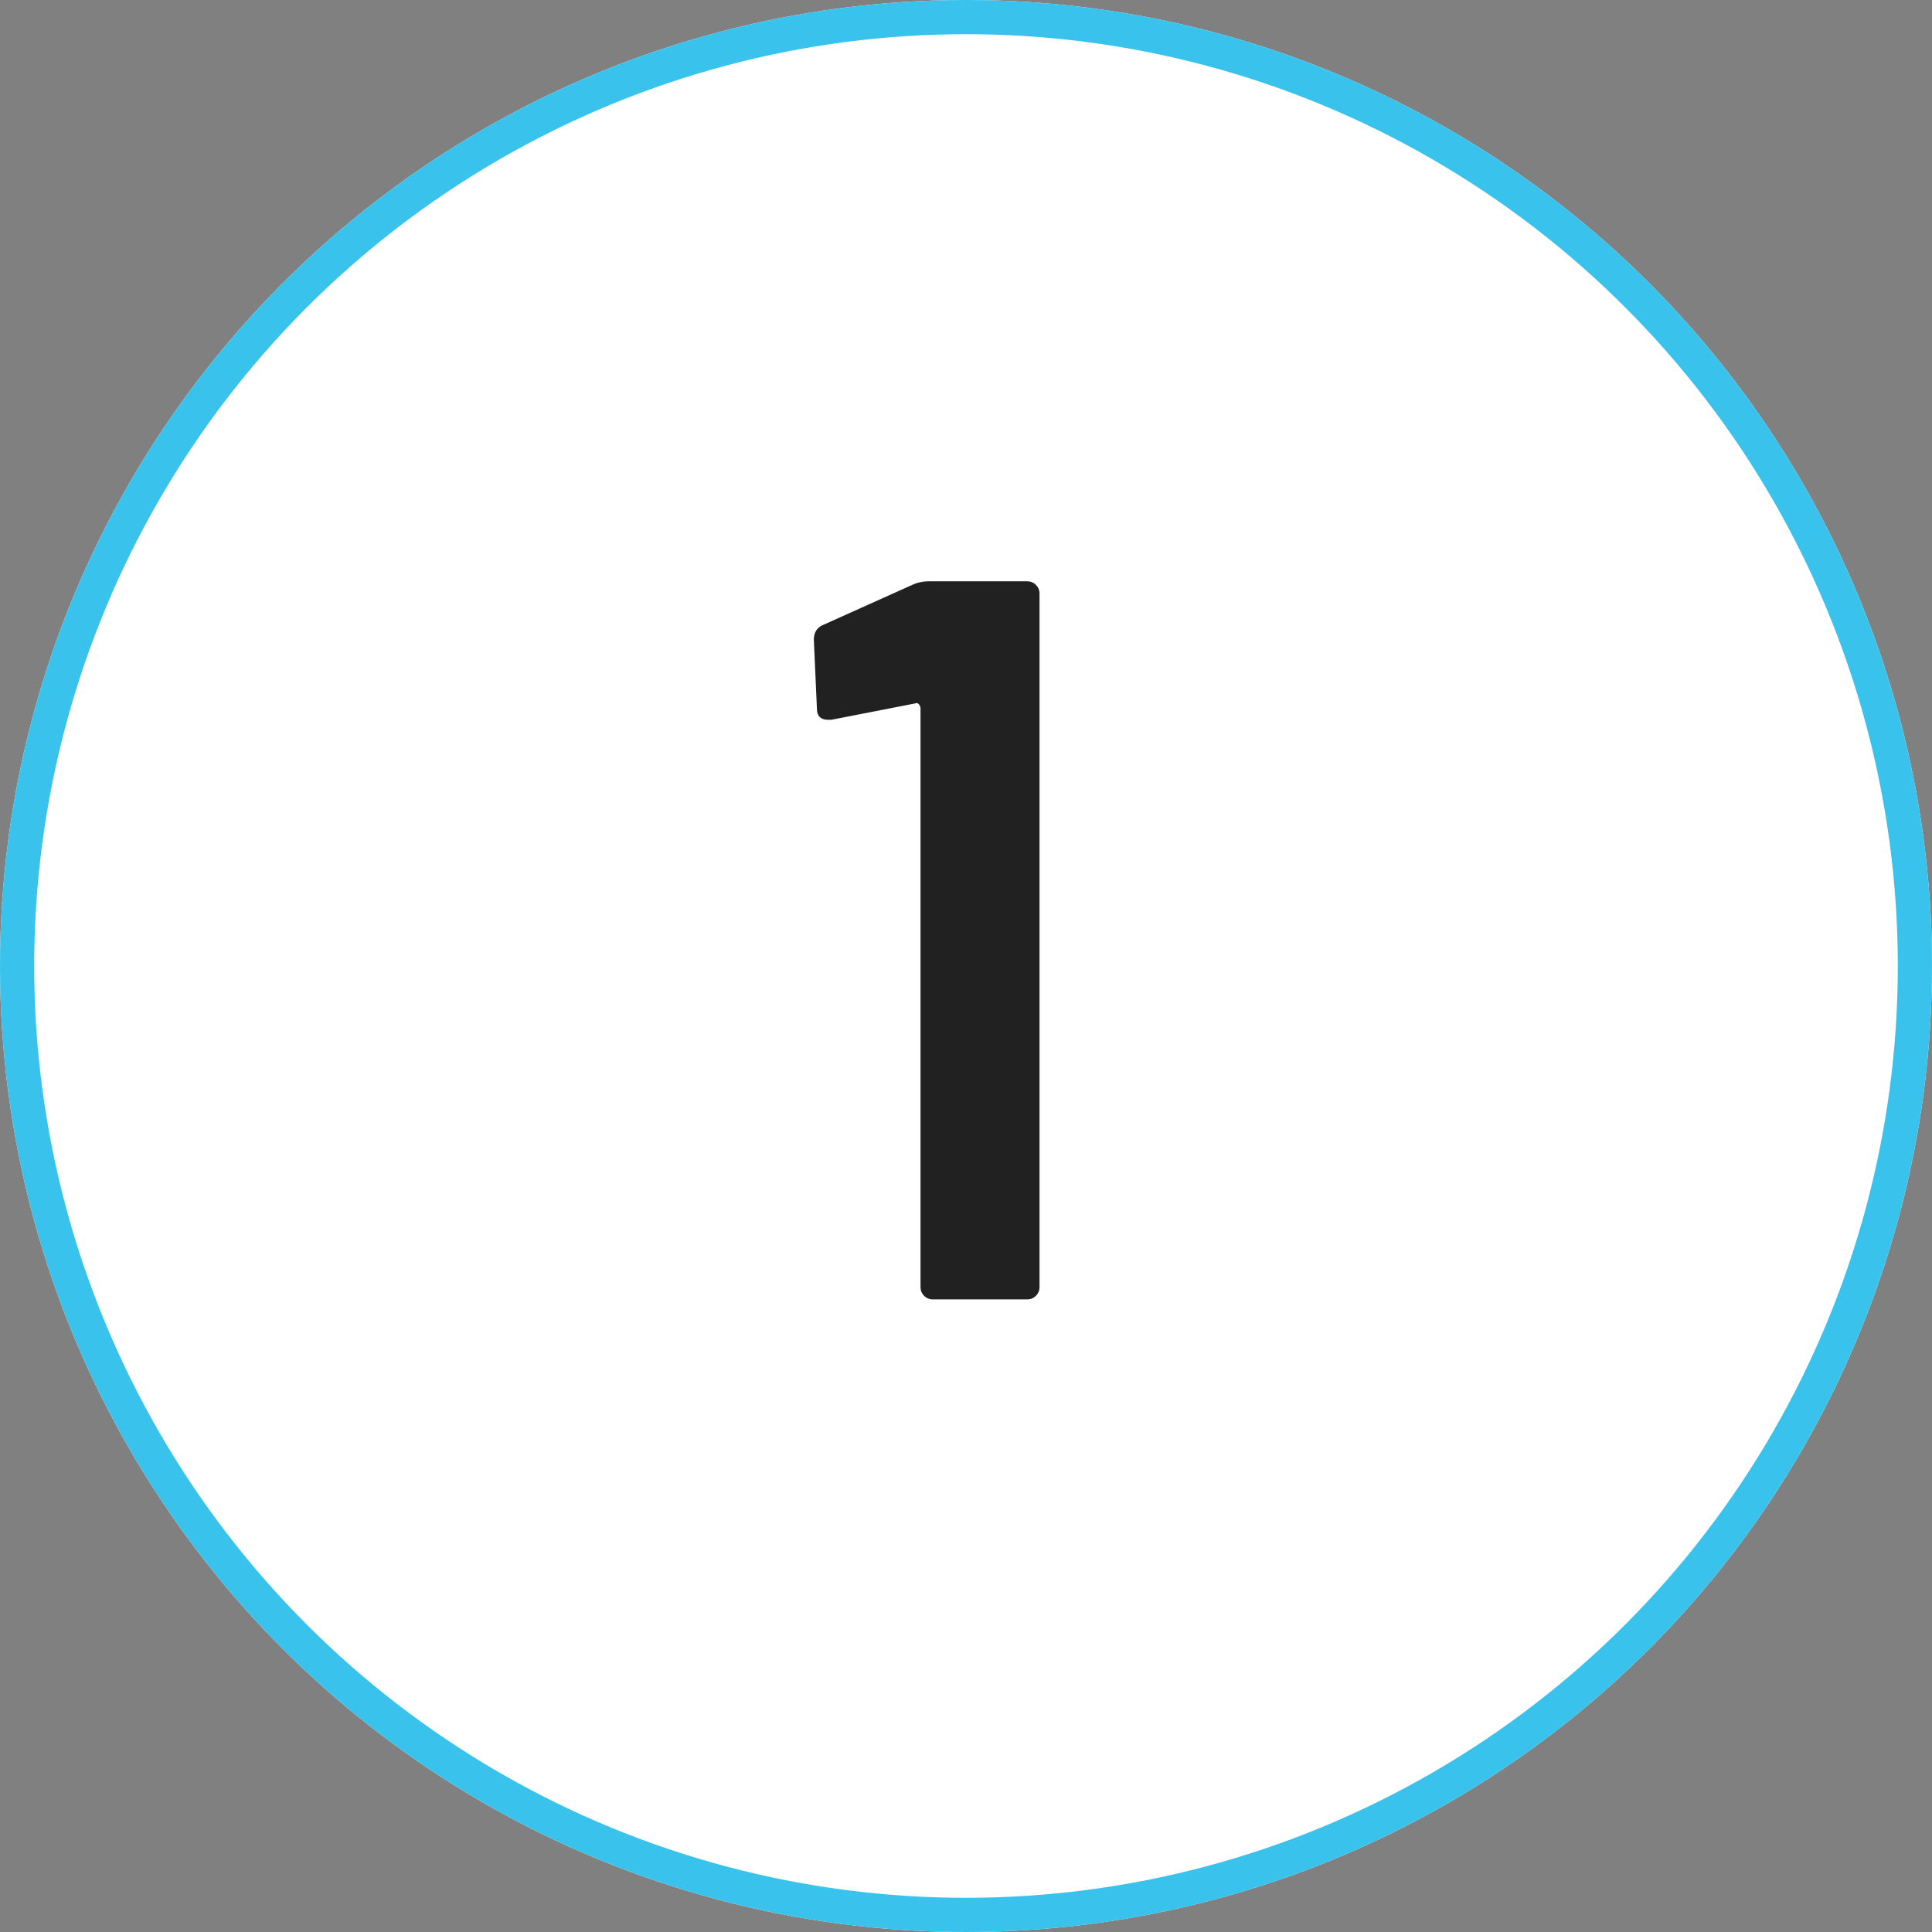 <?xml version="1.0" encoding="UTF-8"?>
<svg id="Layer_1" xmlns="http://www.w3.org/2000/svg" viewBox="0 0 113 113">
  <rect x="0" y="0" width="113" height="113" fill="#808080" stroke="none"/>
  <g id="icon_-_num1">
    <g id="Ellipse_37">
      <circle cx="56.5" cy="56.5" r="56.5" fill="#fff"/>
      <circle cx="56.5" cy="56.5" r="55.5" fill="none" stroke="#39c3ec" stroke-width="2"/>
    </g>
    <g id="_1" isolation="isolate">
      <g isolation="isolate">
        <path d="M54.32,34h5.76c.2,0,.37.07.51.21.14.14.21.31.21.51v40.56c0,.2-.07.37-.21.51s-.31.21-.51.21h-5.52c-.2,0-.37-.07-.51-.21-.14-.14-.21-.31-.21-.51v-33.84c0-.08-.03-.16-.09-.24s-.13-.1-.21-.06l-4.92.96h-.18c-.44,0-.66-.22-.66-.66l-.18-4.02c0-.4.16-.68.48-.84l5.34-2.4c.28-.12.58-.18.9-.18Z" fill="#212121"/>
      </g>
    </g>
  </g>
</svg>